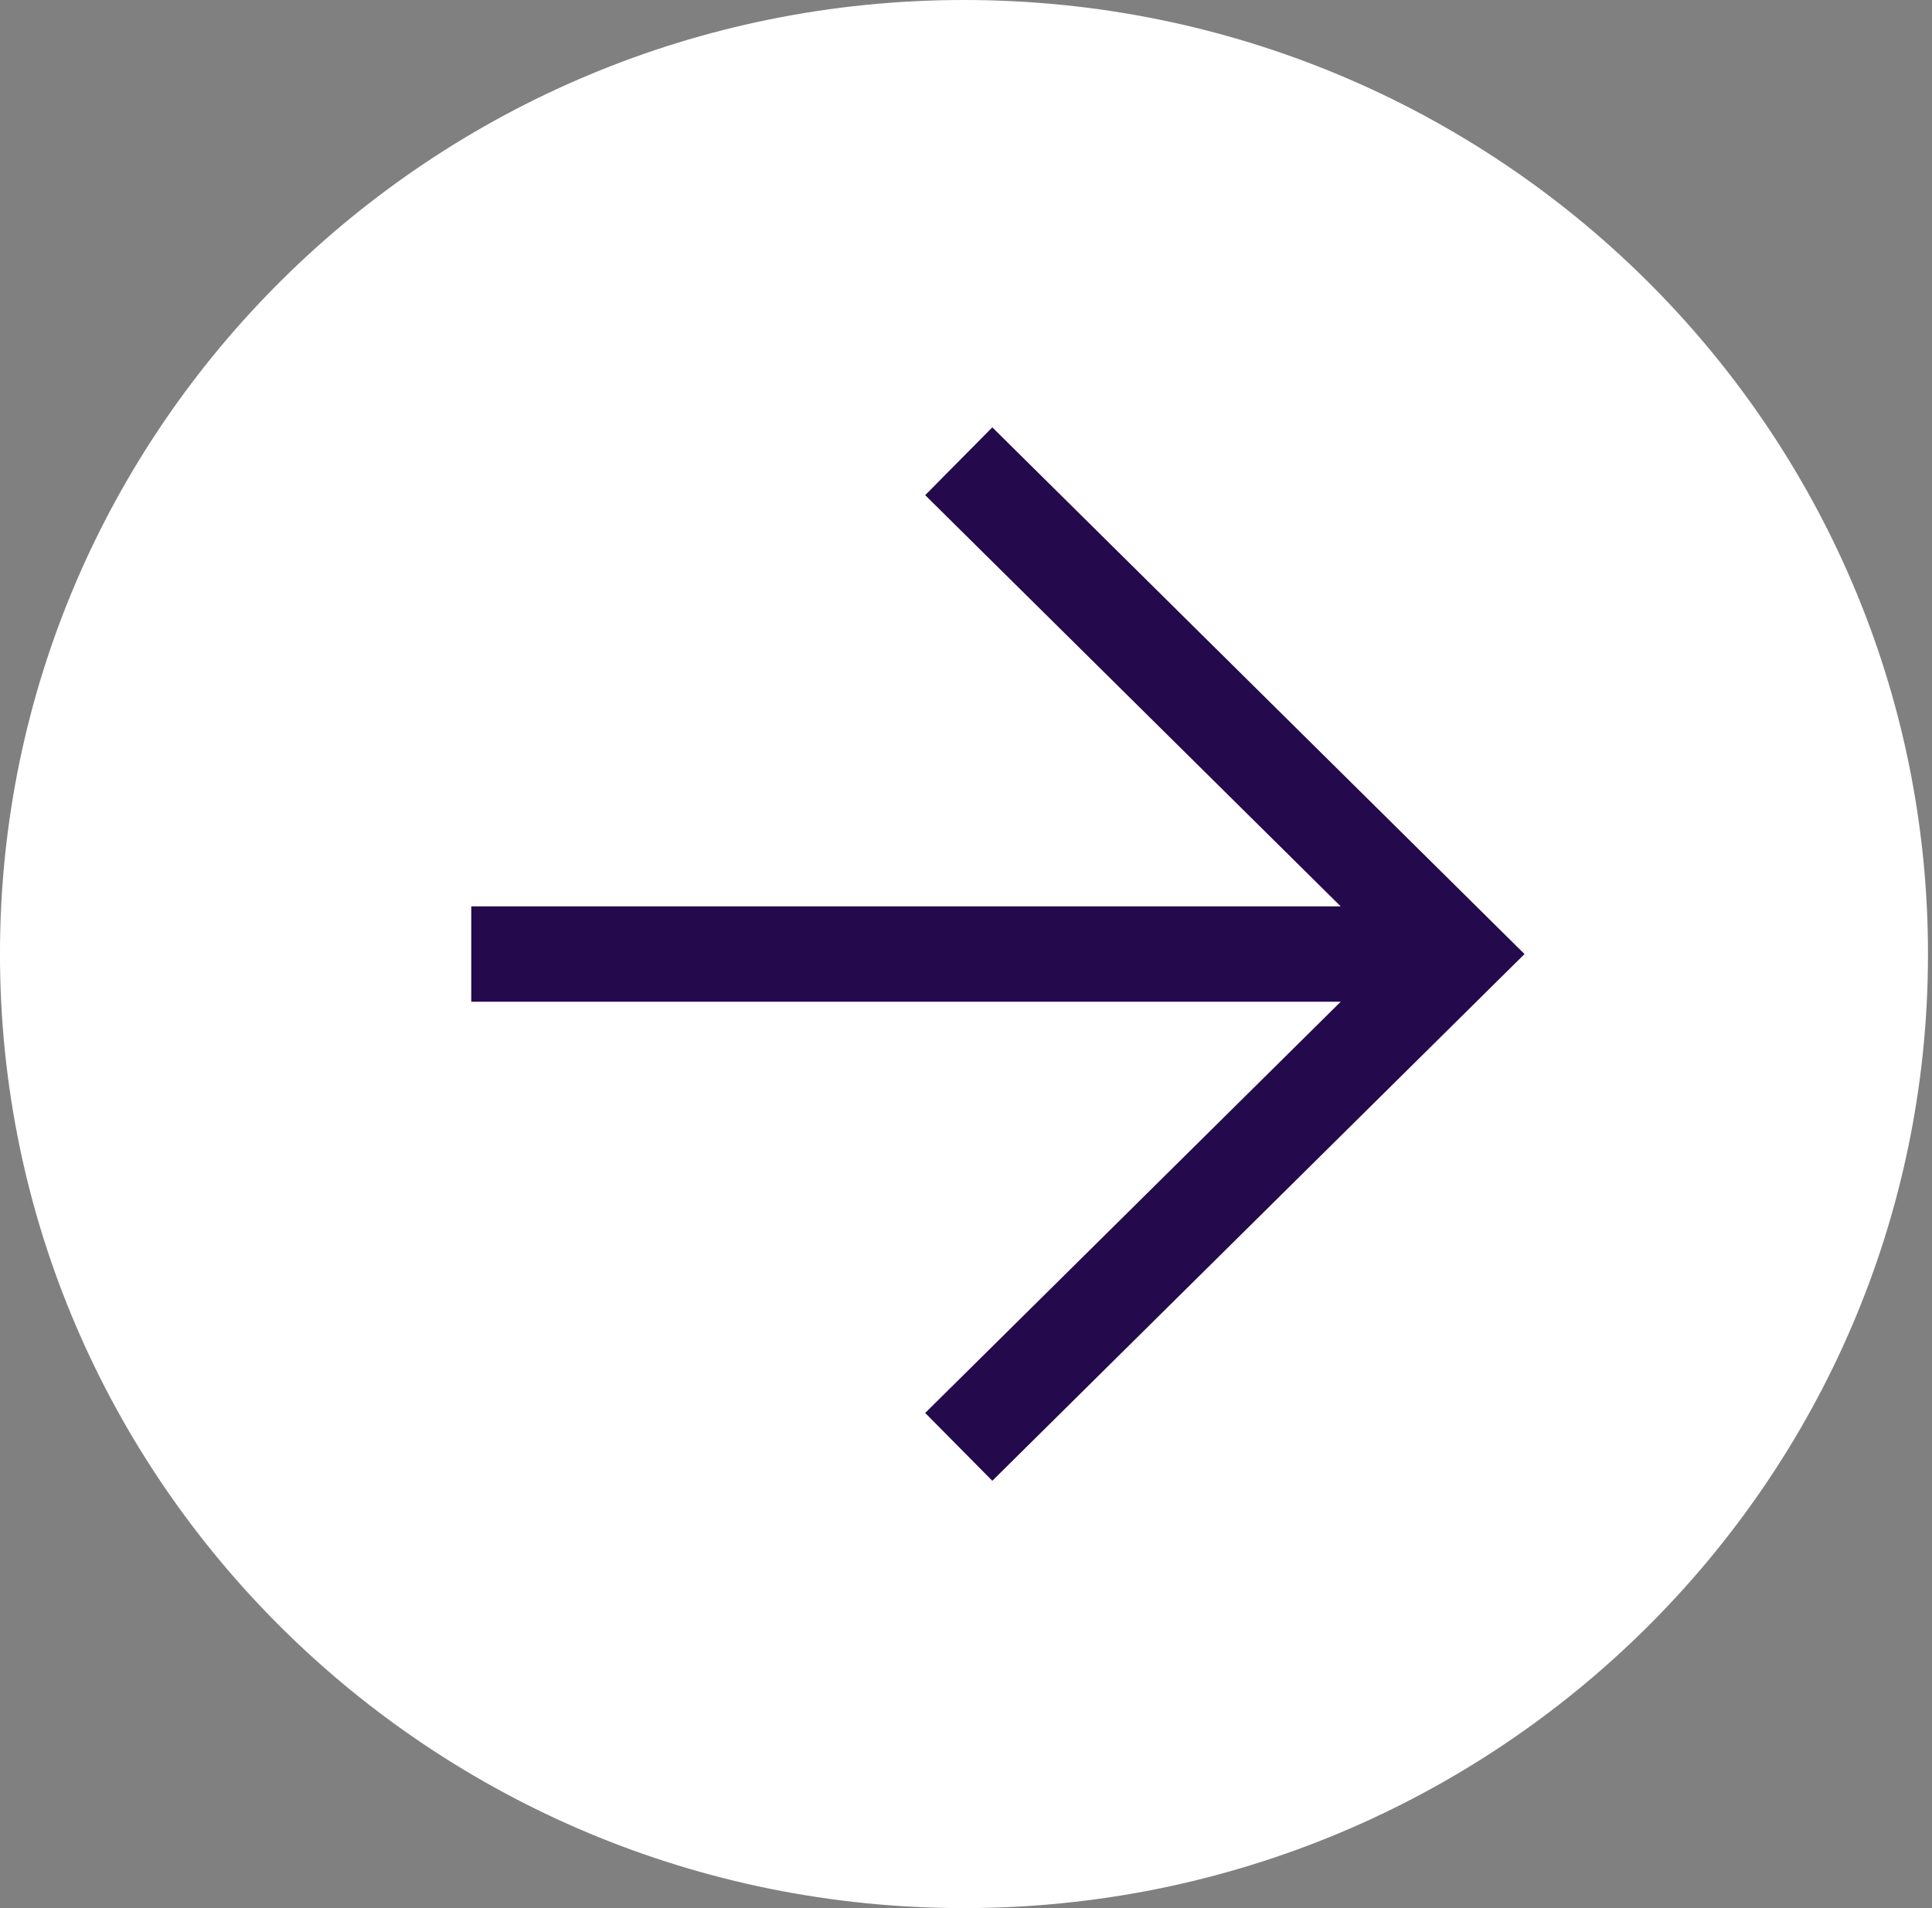 <svg width="81" height="80" viewBox="0 0 81 80" fill="none" xmlns="http://www.w3.org/2000/svg">
<rect x="0" y="0" width="81" height="80" fill="#808080" stroke="none"/>
<path d="M40.415 80C18.097 80 -0.001 62.088 -0.001 40C-0.001 17.912 18.097 -2.74223e-06 40.415 -1.76667e-06C62.734 -7.91108e-07 80.832 17.912 80.832 40C80.832 62.088 62.734 80 40.415 80Z" fill="white"/>
<path fill-rule="evenodd" clip-rule="evenodd" d="M63.916 40L41.603 62.084L38.789 59.24L56.209 42L19.758 42L19.758 38L56.209 38L38.789 20.76L41.603 17.917L63.916 40Z" fill="#24094D"/>
</svg>
